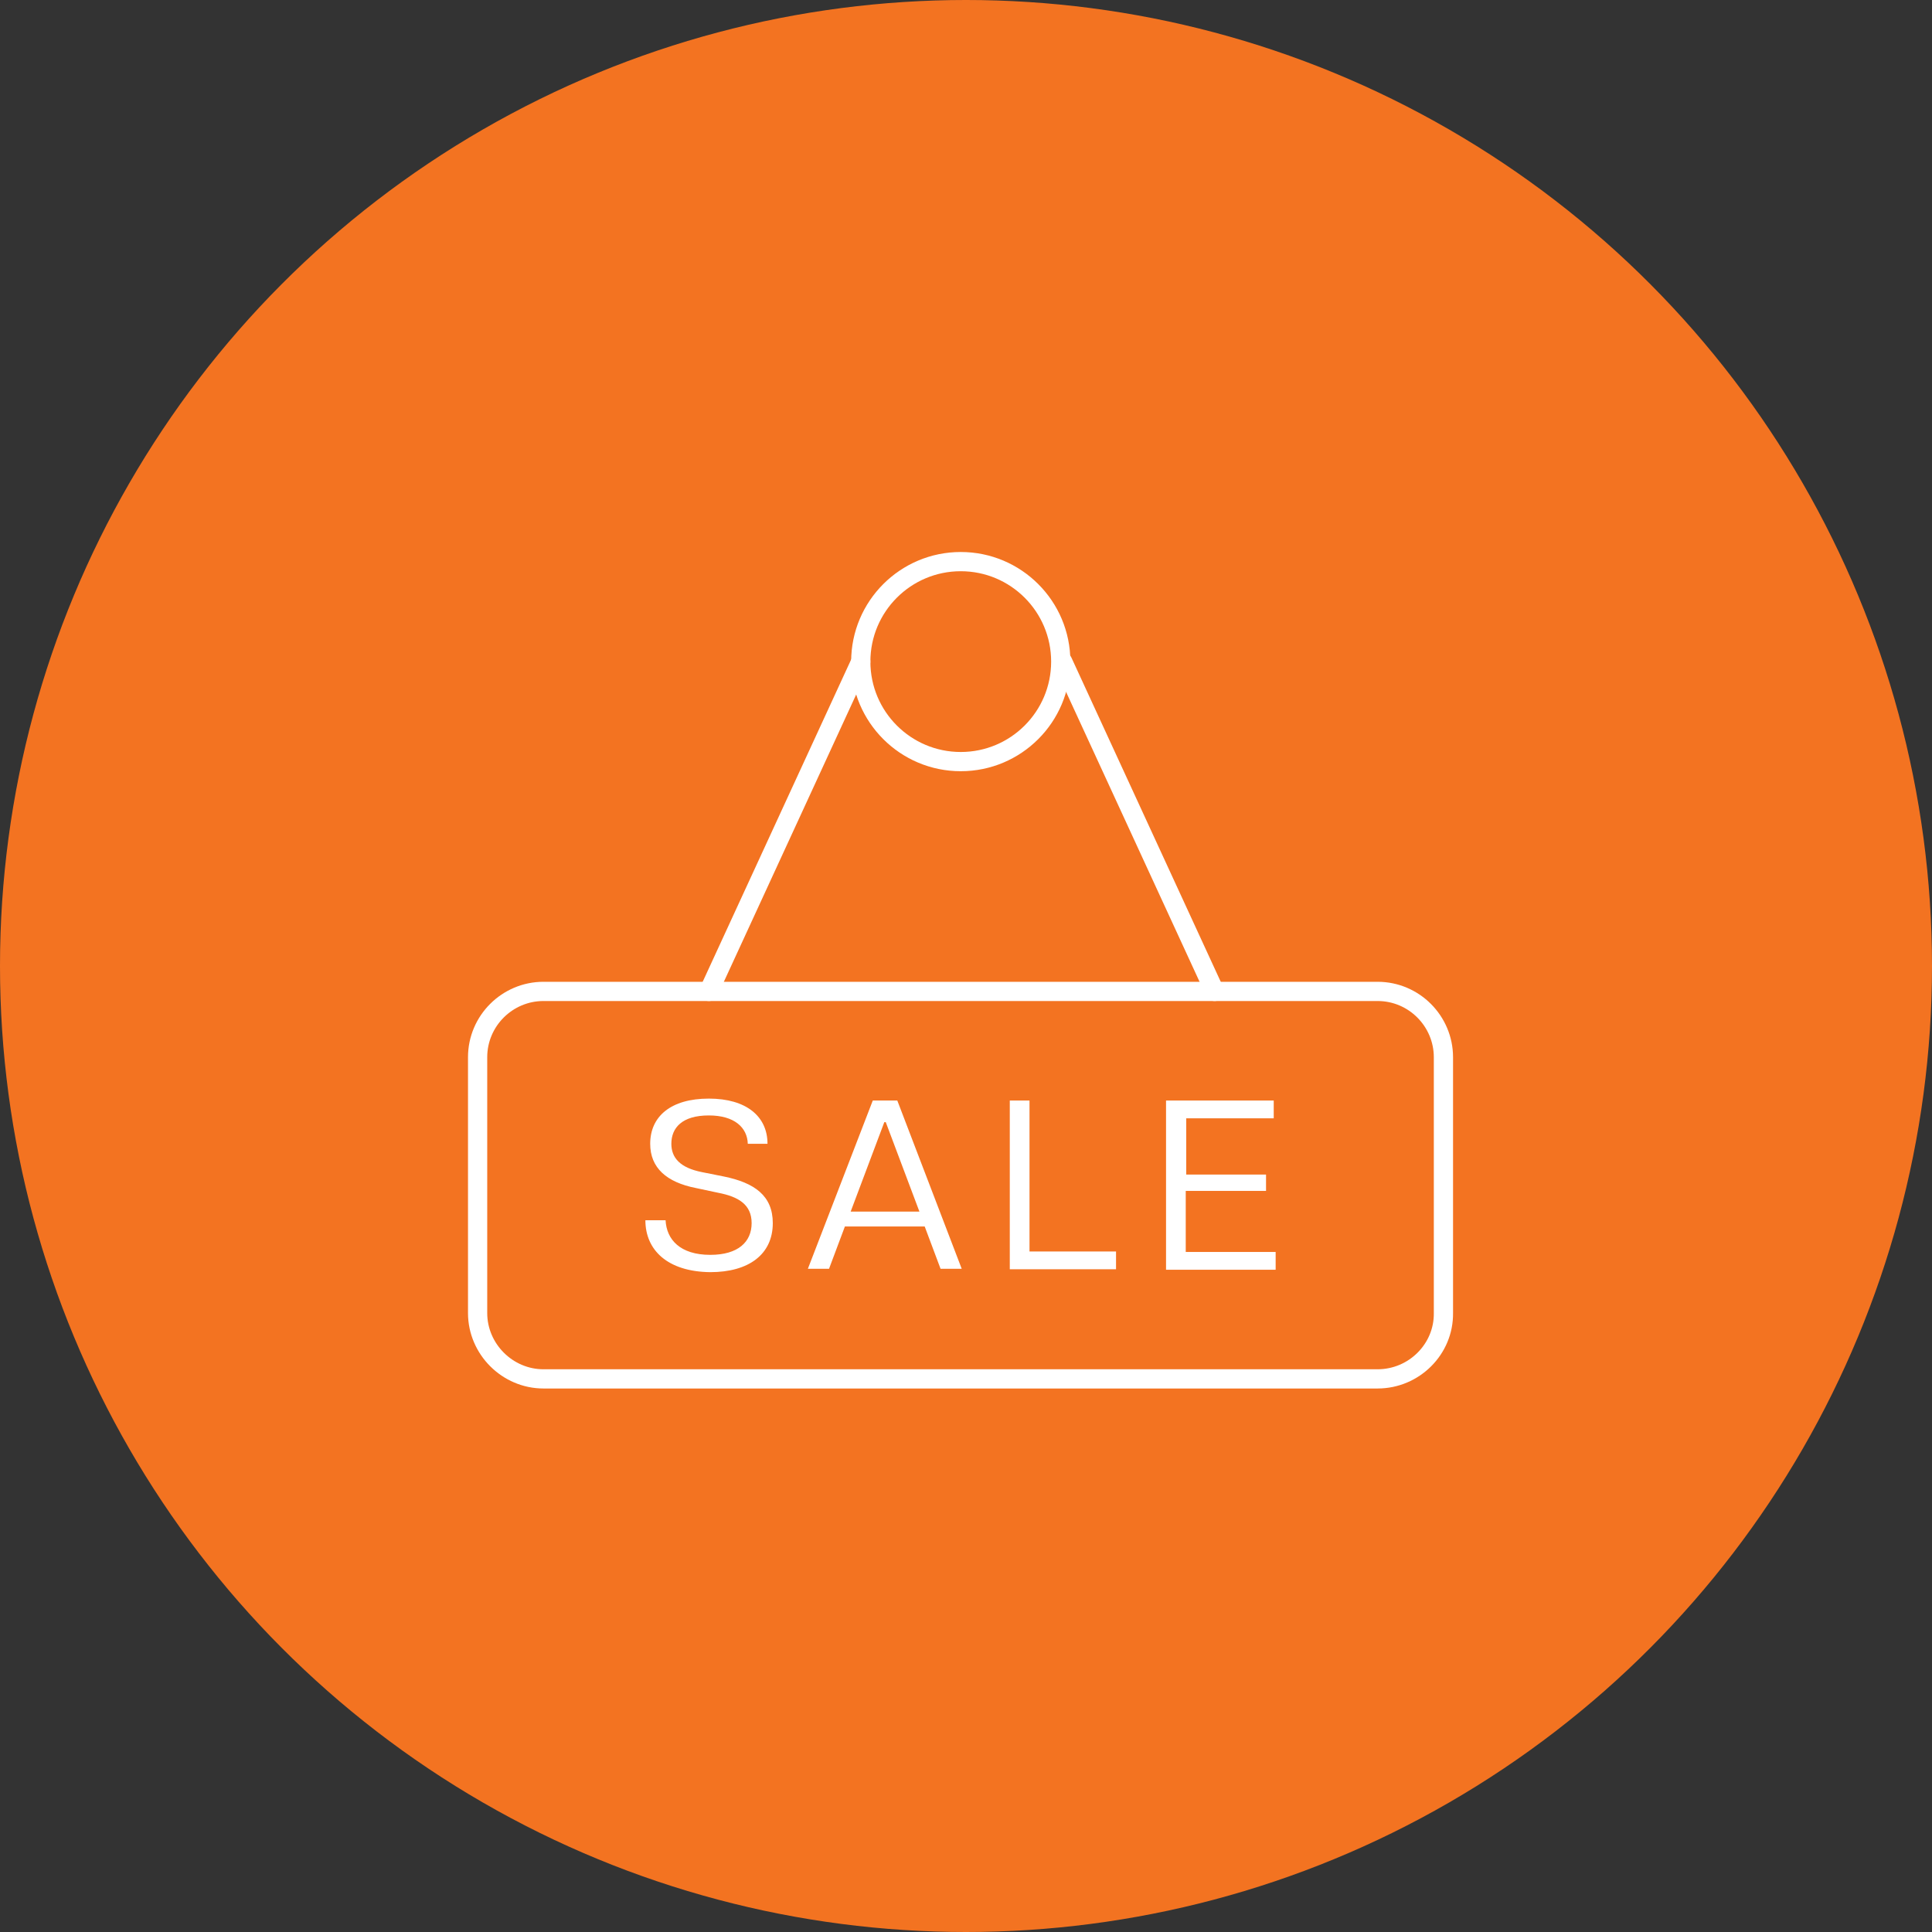 <?xml version="1.0" encoding="UTF-8"?>
<svg xmlns="http://www.w3.org/2000/svg" width="161" height="161" viewBox="0 0 161 161" fill="none">
  <rect x="0" y="0" width="161" height="161" fill="#333333" stroke="none"/>
  <circle cx="80.5" cy="80.5" r="80.5" fill="#F37321"></circle>
  <g clip-path="url(#clip0_1318_2325)">
    <path d="M114.797 114.907H45.289C42.285 114.907 39.801 112.423 39.801 109.418V88.105C39.801 85.061 42.285 82.617 45.289 82.617H114.797C117.842 82.617 120.286 85.1 120.286 88.105V109.418C120.326 112.423 117.842 114.907 114.797 114.907Z" stroke="white" stroke-width="1.602" stroke-miterlimit="10" stroke-linecap="round" stroke-linejoin="round"></path>
    <path d="M80.063 63.467C84.665 63.467 88.396 59.736 88.396 55.134C88.396 50.532 84.665 46.801 80.063 46.801C75.461 46.801 71.731 50.532 71.731 55.134C71.731 59.736 75.461 63.467 80.063 63.467Z" stroke="white" stroke-width="1.602" stroke-miterlimit="10" stroke-linecap="round" stroke-linejoin="round"></path>
    <path d="M53.782 101.686H55.465C55.545 103.289 56.667 104.571 59.191 104.571C61.514 104.571 62.636 103.489 62.636 101.926C62.636 100.364 61.514 99.723 59.872 99.403L57.989 99.002C55.545 98.521 54.183 97.319 54.183 95.316C54.183 93.033 55.906 91.55 59.07 91.55C62.195 91.55 63.958 93.033 63.958 95.316H62.316C62.275 93.954 61.194 92.953 59.07 92.953C56.827 92.953 55.946 93.994 55.946 95.316C55.946 96.478 56.667 97.319 58.51 97.68L60.312 98.04C62.876 98.561 64.399 99.643 64.399 101.926C64.399 104.531 62.396 106.013 59.191 106.013C55.625 105.973 53.782 104.17 53.782 101.686Z" fill="white"></path>
    <path d="M72.732 91.711H74.775L80.143 105.732H78.38L77.058 102.207H70.408L69.086 105.732H67.323L72.732 91.711ZM76.618 100.965L73.813 93.513H73.693L70.889 100.965H76.618Z" fill="white"></path>
    <path d="M84.149 91.711H85.792V104.29H93.003V105.772H84.149V91.711Z" fill="white"></path>
    <path d="M97.21 91.711H106.144V93.193H98.853V97.88H105.503V99.242H98.812V104.33H106.304V105.812H97.17V91.711H97.21Z" fill="white"></path>
    <path d="M71.73 55.134L59.07 82.617" stroke="white" stroke-width="1.602" stroke-miterlimit="10" stroke-linecap="round" stroke-linejoin="round"></path>
    <path d="M88.557 55.134L101.216 82.617" stroke="white" stroke-width="1.602" stroke-miterlimit="10" stroke-linecap="round" stroke-linejoin="round"></path>
  </g>
  <defs>
    <clipPath id="clip0_1318_2325">
      <rect width="82.127" height="69.708" fill="white" transform="translate(39 46)"></rect>
    </clipPath>
  </defs>
</svg>
